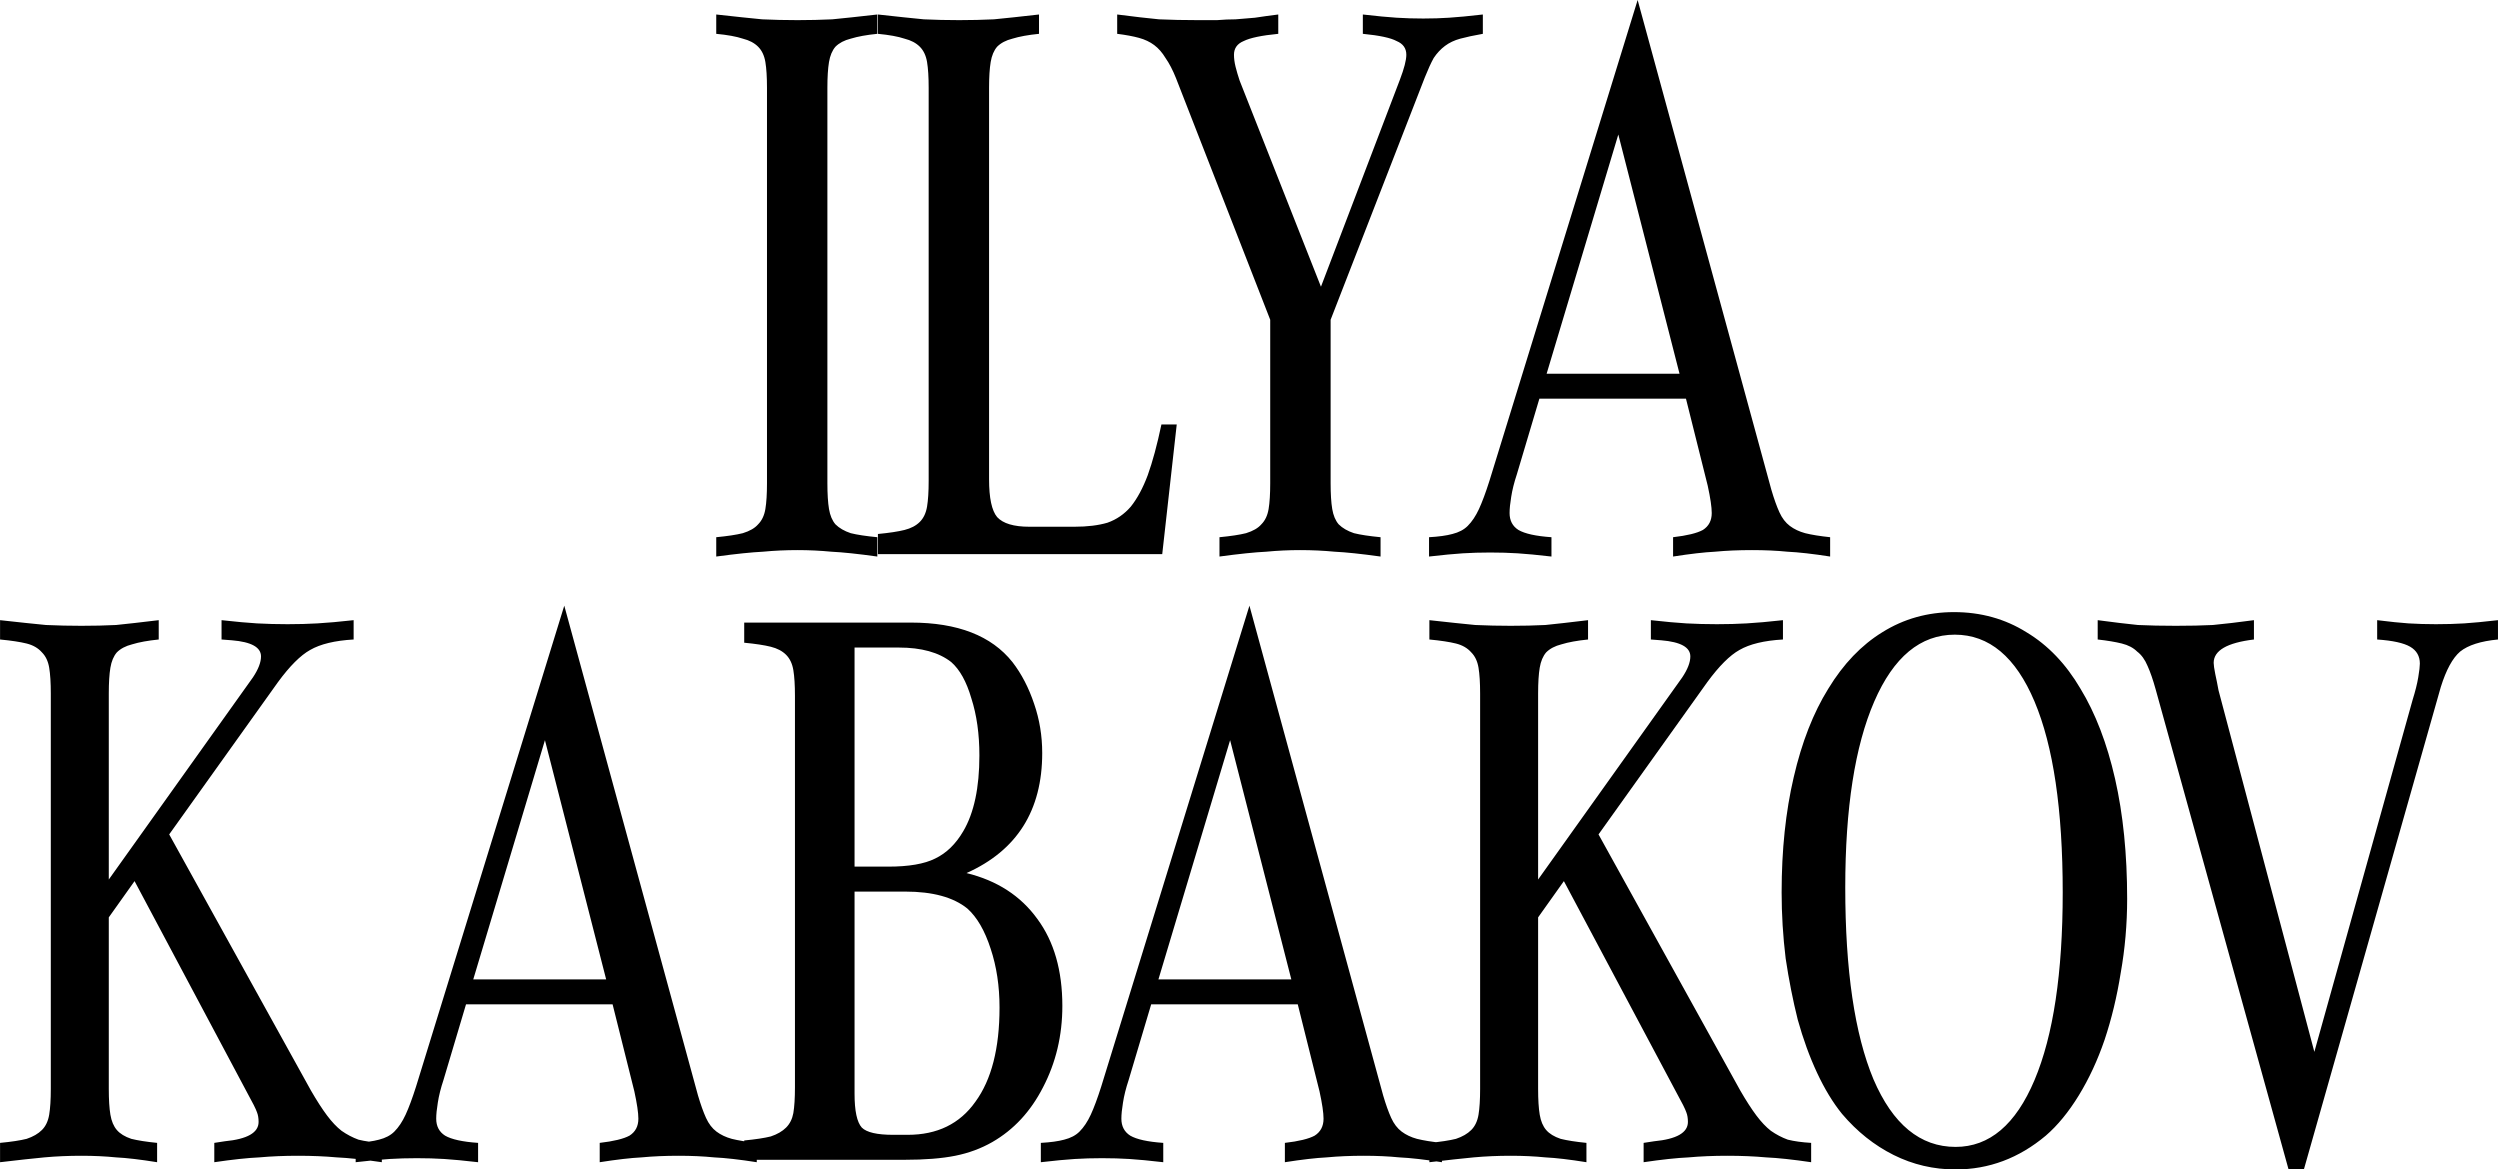 <?xml version="1.0" encoding="UTF-8"?> <svg xmlns="http://www.w3.org/2000/svg" width="776" height="363" viewBox="0 0 776 363" fill="none"> <path d="M272.322 172.75C266.322 171.917 261.572 171.417 258.072 171.25C254.572 170.917 251.072 170.75 247.572 170.75C243.906 170.75 240.322 170.917 236.822 171.25C233.322 171.417 228.489 171.917 222.322 172.75V166.75C225.822 166.417 228.572 166 230.572 165.5C232.739 164.833 234.322 163.917 235.322 162.75C236.489 161.583 237.239 160 237.572 158C237.906 156 238.072 153.333 238.072 150V27.25C238.072 23.917 237.906 21.25 237.572 19.25C237.239 17.25 236.489 15.667 235.322 14.5C234.156 13.333 232.572 12.5 230.572 12C228.572 11.333 225.822 10.833 222.322 10.5V4.5C228.322 5.167 233.072 5.667 236.572 6C240.072 6.167 243.739 6.25 247.572 6.25C251.239 6.25 254.822 6.167 258.322 6C261.822 5.667 266.489 5.167 272.322 4.5V10.5C268.989 10.833 266.239 11.333 264.072 12C262.072 12.5 260.489 13.333 259.322 14.5C258.322 15.667 257.656 17.25 257.322 19.25C256.989 21.25 256.822 23.917 256.822 27.25V150C256.822 153.333 256.989 156 257.322 158C257.656 160 258.322 161.583 259.322 162.75C260.489 163.917 262.072 164.833 264.072 165.5C266.072 166 268.822 166.417 272.322 166.75V172.75ZM360.758 172H272.508V165.75C276.008 165.417 278.758 165 280.758 164.5C282.758 164 284.341 163.167 285.508 162C286.674 160.833 287.424 159.25 287.758 157.25C288.091 155.25 288.258 152.583 288.258 149.25V27.25C288.258 23.917 288.091 21.25 287.758 19.25C287.424 17.25 286.674 15.667 285.508 14.5C284.341 13.333 282.758 12.5 280.758 12C278.758 11.333 276.008 10.833 272.508 10.5V4.5C278.508 5.167 283.258 5.667 286.758 6C290.258 6.167 293.924 6.25 297.758 6.25C301.424 6.25 305.008 6.167 308.508 6C312.008 5.667 316.674 5.167 322.508 4.5V10.5C319.174 10.833 316.424 11.333 314.258 12C312.258 12.5 310.674 13.333 309.508 14.5C308.508 15.667 307.841 17.25 307.508 19.25C307.174 21.25 307.008 23.917 307.008 27.25V148.75C307.008 154.583 307.841 158.5 309.508 160.5C311.341 162.5 314.674 163.5 319.508 163.5H333.508C337.508 163.5 340.924 163.083 343.758 162.25C346.591 161.25 349.008 159.583 351.008 157.25C353.008 154.75 354.758 151.5 356.258 147.5C357.758 143.333 359.174 138.083 360.508 131.75H365.258L360.758 172ZM365.025 24.25C364.025 21.75 362.942 19.667 361.775 18C360.775 16.333 359.609 15 358.275 14C356.942 13 355.359 12.25 353.525 11.75C351.692 11.25 349.442 10.833 346.775 10.5V4.5C351.942 5.167 356.275 5.667 359.775 6C363.442 6.167 367.442 6.25 371.775 6.25C373.942 6.25 375.942 6.25 377.775 6.25C379.775 6.083 381.692 6 383.525 6C385.525 5.833 387.525 5.667 389.525 5.5C391.692 5.167 394.109 4.833 396.775 4.5V10.5C391.609 11 388.025 11.75 386.025 12.75C384.025 13.583 383.025 15 383.025 17C383.025 18.167 383.192 19.417 383.525 20.75C383.859 22.083 384.275 23.5 384.775 25L410.025 89L434.525 24.75C435.859 21.25 436.525 18.667 436.525 17C436.525 15 435.525 13.583 433.525 12.75C431.692 11.75 428.192 11 423.025 10.5V4.5C427.359 5 430.859 5.333 433.525 5.5C436.192 5.667 438.942 5.75 441.775 5.75C444.609 5.75 447.275 5.667 449.775 5.5C452.442 5.333 455.942 5 460.275 4.5V10.5C457.442 11 455.109 11.5 453.275 12C451.442 12.5 449.859 13.25 448.525 14.25C447.192 15.25 446.025 16.5 445.025 18C444.192 19.5 443.275 21.5 442.275 24L413.025 99.25V150C413.025 153.333 413.192 156 413.525 158C413.859 160 414.525 161.583 415.525 162.75C416.692 163.917 418.275 164.833 420.275 165.5C422.275 166 425.025 166.417 428.525 166.75V172.75C422.525 171.917 417.775 171.417 414.275 171.25C410.775 170.917 407.192 170.75 403.525 170.75C400.025 170.75 396.525 170.917 393.025 171.25C389.525 171.417 384.692 171.917 378.525 172.75V166.75C382.025 166.417 384.775 166 386.775 165.5C388.942 164.833 390.525 163.917 391.525 162.75C392.692 161.583 393.442 160 393.775 158C394.109 156 394.275 153.333 394.275 150V99.25L365.025 24.25ZM470.824 147.25C469.991 149.75 469.408 152.083 469.074 154.25C468.741 156.25 468.574 157.917 468.574 159.25C468.574 161.583 469.491 163.333 471.324 164.5C473.324 165.667 476.741 166.417 481.574 166.75V172.75C477.241 172.25 473.741 171.917 471.074 171.75C468.408 171.583 465.574 171.5 462.574 171.5C459.574 171.5 456.741 171.583 454.074 171.75C451.408 171.917 447.908 172.25 443.574 172.75V166.75C446.574 166.583 448.991 166.25 450.824 165.75C452.824 165.25 454.408 164.417 455.574 163.25C456.908 161.917 458.074 160.167 459.074 158C460.074 155.833 461.158 152.917 462.324 149.25L508.324 -5.84126e-06L549.824 152C550.658 154.833 551.491 157.167 552.324 159C553.158 160.833 554.241 162.25 555.574 163.25C556.908 164.25 558.491 165 560.324 165.5C562.324 166 564.908 166.417 568.074 166.75V172.75C562.741 171.917 558.324 171.417 554.824 171.25C551.491 170.917 547.824 170.75 543.824 170.75C539.658 170.75 535.824 170.917 532.324 171.25C528.991 171.417 524.658 171.917 519.324 172.75V166.75C523.658 166.25 526.741 165.5 528.574 164.5C530.408 163.333 531.324 161.583 531.324 159.25C531.324 157.417 530.908 154.583 530.074 150.75L523.324 123.75H477.824L470.824 147.25ZM521.324 116L502.324 41.75L480.074 116H521.324ZM96.518 338.5C98.351 341.667 100.018 344.25 101.518 346.25C103.018 348.25 104.518 349.833 106.018 351C107.684 352.167 109.434 353.083 111.268 353.75C113.268 354.25 115.684 354.583 118.518 354.75V360.75C112.851 359.917 108.184 359.417 104.518 359.25C100.851 358.917 96.851 358.75 92.518 358.75C88.184 358.75 84.184 358.917 80.518 359.25C76.851 359.417 72.184 359.917 66.518 360.75V354.75L69.768 354.25C76.768 353.583 80.268 351.583 80.268 348.25C80.268 347.083 80.101 346.083 79.768 345.25C79.434 344.25 78.434 342.25 76.768 339.25L41.768 273.5L33.768 284.75V338C33.768 341.333 33.934 344 34.268 346C34.601 348 35.268 349.583 36.268 350.75C37.268 351.917 38.768 352.833 40.768 353.5C42.768 354 45.434 354.417 48.768 354.75V360.75C43.601 359.917 39.351 359.417 36.018 359.25C32.684 358.917 29.101 358.75 25.268 358.75C21.268 358.75 17.434 358.917 13.768 359.25C10.268 359.583 5.684 360.083 0.018 360.75V354.75C3.518 354.417 6.268 354 8.268 353.5C10.268 352.833 11.851 351.917 13.018 350.75C14.184 349.583 14.934 348 15.268 346C15.601 344 15.768 341.333 15.768 338V215.25C15.768 211.917 15.601 209.25 15.268 207.25C14.934 205.25 14.184 203.667 13.018 202.5C11.851 201.167 10.268 200.25 8.268 199.75C6.268 199.25 3.518 198.833 0.018 198.5V192.5C6.018 193.167 10.768 193.667 14.268 194C17.934 194.167 21.601 194.25 25.268 194.25C29.101 194.25 32.684 194.167 36.018 194C39.351 193.667 43.768 193.167 49.268 192.5V198.5C45.934 198.833 43.184 199.333 41.018 200C39.018 200.5 37.434 201.333 36.268 202.5C35.268 203.667 34.601 205.25 34.268 207.25C33.934 209.25 33.768 211.917 33.768 215.25V273L78.518 210.25C80.184 207.75 81.018 205.583 81.018 203.75C81.018 200.917 78.018 199.25 72.018 198.75L68.768 198.5V192.5C73.268 193 76.934 193.333 79.768 193.5C82.768 193.667 85.934 193.75 89.268 193.75C92.601 193.75 95.684 193.667 98.518 193.5C101.518 193.333 105.268 193 109.768 192.5V198.5C103.934 198.833 99.434 199.917 96.268 201.75C93.268 203.417 89.934 206.75 86.268 211.75L52.518 259L96.518 338.5ZM137.65 335.25C136.817 337.75 136.234 340.083 135.9 342.25C135.567 344.25 135.4 345.917 135.4 347.25C135.4 349.583 136.317 351.333 138.15 352.5C140.15 353.667 143.567 354.417 148.4 354.75V360.75C144.067 360.25 140.567 359.917 137.9 359.75C135.234 359.583 132.4 359.5 129.4 359.5C126.4 359.5 123.567 359.583 120.9 359.75C118.234 359.917 114.734 360.25 110.4 360.75V354.75C113.4 354.583 115.817 354.25 117.65 353.75C119.65 353.25 121.234 352.417 122.4 351.25C123.734 349.917 124.9 348.167 125.9 346C126.9 343.833 127.984 340.917 129.15 337.25L175.15 188L216.65 340C217.484 342.833 218.317 345.167 219.15 347C219.984 348.833 221.067 350.25 222.4 351.25C223.734 352.25 225.317 353 227.15 353.5C229.15 354 231.734 354.417 234.9 354.75V360.75C229.567 359.917 225.15 359.417 221.65 359.25C218.317 358.917 214.65 358.75 210.65 358.75C206.484 358.75 202.65 358.917 199.15 359.25C195.817 359.417 191.484 359.917 186.15 360.75V354.75C190.484 354.25 193.567 353.5 195.4 352.5C197.234 351.333 198.15 349.583 198.15 347.25C198.15 345.417 197.734 342.583 196.9 338.75L190.15 311.75H144.65L137.65 335.25ZM188.15 304L169.15 229.75L146.9 304H188.15ZM282.754 193.25C297.254 193.25 307.754 197.333 314.254 205.5C317.087 209.167 319.337 213.5 321.004 218.5C322.671 223.333 323.504 228.417 323.504 233.75C323.504 251.583 315.671 264 300.004 271C309.504 273.333 316.837 278.083 322.004 285.25C327.171 292.25 329.754 301.25 329.754 312.25C329.754 321.417 327.754 329.833 323.754 337.5C319.921 345 314.671 350.667 308.004 354.5C304.504 356.5 300.671 357.917 296.504 358.75C292.337 359.583 287.087 360 280.754 360H231.004V354C234.504 353.667 237.254 353.25 239.254 352.75C241.254 352.083 242.837 351.167 244.004 350C245.171 348.833 245.921 347.333 246.254 345.5C246.587 343.5 246.754 340.833 246.754 337.5V216C246.754 212.667 246.587 210 246.254 208C245.921 206 245.171 204.417 244.004 203.25C242.837 202.083 241.254 201.25 239.254 200.75C237.254 200.25 234.504 199.833 231.004 199.5V193.25H282.754ZM275.754 269C282.087 269 286.921 268.167 290.254 266.5C293.754 264.833 296.671 262 299.004 258C302.337 252.333 304.004 244.5 304.004 234.5C304.004 227.833 303.171 221.917 301.504 216.75C300.004 211.583 297.921 207.833 295.254 205.5C291.421 202.5 286.004 201 279.004 201H265.254V269H275.754ZM265.254 339.5C265.254 344.833 266.004 348.333 267.504 350C269.004 351.5 272.254 352.25 277.254 352.25H281.754C290.921 352.25 297.921 348.833 302.754 342C307.754 335.167 310.254 325.417 310.254 312.75C310.254 306.083 309.337 300 307.504 294.5C305.671 288.833 303.254 284.667 300.254 282C295.921 278.5 289.504 276.75 281.004 276.75H265.254V339.5ZM350.326 335.25C349.493 337.75 348.91 340.083 348.576 342.25C348.243 344.25 348.076 345.917 348.076 347.25C348.076 349.583 348.993 351.333 350.826 352.5C352.826 353.667 356.243 354.417 361.076 354.75V360.75C356.743 360.25 353.243 359.917 350.576 359.75C347.91 359.583 345.076 359.5 342.076 359.5C339.076 359.5 336.243 359.583 333.576 359.75C330.91 359.917 327.41 360.25 323.076 360.75V354.75C326.076 354.583 328.493 354.25 330.326 353.75C332.326 353.25 333.91 352.417 335.076 351.25C336.41 349.917 337.576 348.167 338.576 346C339.576 343.833 340.66 340.917 341.826 337.25L387.826 188L429.326 340C430.16 342.833 430.993 345.167 431.826 347C432.66 348.833 433.743 350.25 435.076 351.25C436.41 352.25 437.993 353 439.826 353.5C441.826 354 444.41 354.417 447.576 354.75V360.75C442.243 359.917 437.826 359.417 434.326 359.25C430.993 358.917 427.326 358.75 423.326 358.75C419.16 358.75 415.326 358.917 411.826 359.25C408.493 359.417 404.16 359.917 398.826 360.75V354.75C403.16 354.25 406.243 353.5 408.076 352.5C409.91 351.333 410.826 349.583 410.826 347.25C410.826 345.417 410.41 342.583 409.576 338.75L402.826 311.75H357.326L350.326 335.25ZM400.826 304L381.826 229.75L359.576 304H400.826ZM540.18 338.5C542.013 341.667 543.68 344.25 545.18 346.25C546.68 348.25 548.18 349.833 549.68 351C551.346 352.167 553.096 353.083 554.93 353.75C556.93 354.25 559.346 354.583 562.18 354.75V360.75C556.513 359.917 551.846 359.417 548.18 359.25C544.513 358.917 540.513 358.75 536.18 358.75C531.846 358.75 527.846 358.917 524.18 359.25C520.513 359.417 515.846 359.917 510.18 360.75V354.75L513.43 354.25C520.43 353.583 523.93 351.583 523.93 348.25C523.93 347.083 523.763 346.083 523.43 345.25C523.096 344.25 522.096 342.25 520.43 339.25L485.43 273.5L477.43 284.75V338C477.43 341.333 477.596 344 477.93 346C478.263 348 478.93 349.583 479.93 350.75C480.93 351.917 482.43 352.833 484.43 353.5C486.43 354 489.096 354.417 492.43 354.75V360.75C487.263 359.917 483.013 359.417 479.68 359.25C476.346 358.917 472.763 358.75 468.93 358.75C464.93 358.75 461.096 358.917 457.43 359.25C453.93 359.583 449.346 360.083 443.68 360.75V354.75C447.18 354.417 449.93 354 451.93 353.5C453.93 352.833 455.513 351.917 456.68 350.75C457.846 349.583 458.596 348 458.93 346C459.263 344 459.43 341.333 459.43 338V215.25C459.43 211.917 459.263 209.25 458.93 207.25C458.596 205.25 457.846 203.667 456.68 202.5C455.513 201.167 453.93 200.25 451.93 199.75C449.93 199.25 447.18 198.833 443.68 198.5V192.5C449.68 193.167 454.43 193.667 457.93 194C461.596 194.167 465.263 194.25 468.93 194.25C472.763 194.25 476.346 194.167 479.68 194C483.013 193.667 487.43 193.167 492.93 192.5V198.5C489.596 198.833 486.846 199.333 484.68 200C482.68 200.5 481.096 201.333 479.93 202.5C478.93 203.667 478.263 205.25 477.93 207.25C477.596 209.25 477.43 211.917 477.43 215.25V273L522.18 210.25C523.846 207.75 524.68 205.583 524.68 203.75C524.68 200.917 521.68 199.25 515.68 198.75L512.43 198.5V192.5C516.93 193 520.596 193.333 523.43 193.5C526.43 193.667 529.596 193.75 532.93 193.75C536.263 193.75 539.346 193.667 542.18 193.5C545.18 193.333 548.93 193 553.43 192.5V198.5C547.596 198.833 543.096 199.917 539.93 201.75C536.93 203.417 533.596 206.75 529.93 211.75L496.18 259L540.18 338.5ZM606.518 190C614.851 190 622.351 192.083 629.018 196.25C635.684 200.25 641.268 206.083 645.768 213.75C650.434 221.417 654.018 230.75 656.518 241.75C659.018 252.75 660.268 265.167 660.268 279C660.268 286.833 659.601 294.5 658.268 302C657.101 309.333 655.434 316.25 653.268 322.75C651.101 329.083 648.434 334.833 645.268 340C642.101 345.167 638.684 349.333 635.018 352.5C626.684 359.5 617.351 363 607.018 363C600.184 363 593.768 361.5 587.768 358.5C581.768 355.5 576.434 351.25 571.768 345.75C568.934 342.25 566.351 338 564.018 333C561.684 328 559.684 322.5 558.018 316.5C556.518 310.5 555.268 304.167 554.268 297.5C553.434 290.667 553.018 283.833 553.018 277C553.018 263.833 554.268 251.917 556.768 241.25C559.268 230.417 562.851 221.25 567.518 213.75C572.184 206.083 577.768 200.25 584.268 196.25C590.934 192.083 598.351 190 606.518 190ZM606.768 197C596.101 197 587.768 203.917 581.768 217.75C575.768 231.583 572.768 250.833 572.768 275.5C572.768 301.167 575.684 321 581.518 335C587.518 349 596.018 356 607.018 356C617.518 356 625.684 349.083 631.518 335.25C637.351 321.417 640.268 302 640.268 277C640.268 251.333 637.351 231.583 631.518 217.75C625.684 203.917 617.434 197 606.768 197ZM748.873 217.25C749.706 214.583 750.29 212.25 750.623 210.25C750.956 208.25 751.123 206.833 751.123 206C751.123 203.667 750.123 201.917 748.123 200.75C746.123 199.583 742.706 198.833 737.873 198.5V192.5C741.873 193 745.123 193.333 747.623 193.5C750.29 193.667 753.123 193.75 756.123 193.75C759.29 193.75 762.206 193.667 764.873 193.5C767.54 193.333 771.04 193 775.373 192.5V198.5C770.04 199 766.123 200.25 763.623 202.25C761.29 204.25 759.29 207.917 757.623 213.25L715.123 363H710.373L669.123 214C668.29 211 667.456 208.583 666.623 206.75C665.79 204.75 664.706 203.25 663.373 202.25C662.206 201.083 660.623 200.25 658.623 199.75C656.623 199.25 654.123 198.833 651.123 198.5V192.5C656.123 193.167 660.29 193.667 663.623 194C667.123 194.167 671.04 194.25 675.373 194.25C679.706 194.25 683.54 194.167 686.873 194C690.373 193.667 694.623 193.167 699.623 192.5V198.5C691.29 199.5 687.123 201.917 687.123 205.75C687.123 206.417 687.29 207.583 687.623 209.25C687.956 210.75 688.29 212.417 688.623 214.25L718.373 326.5L748.873 217.25Z" fill="black"></path> </svg> 